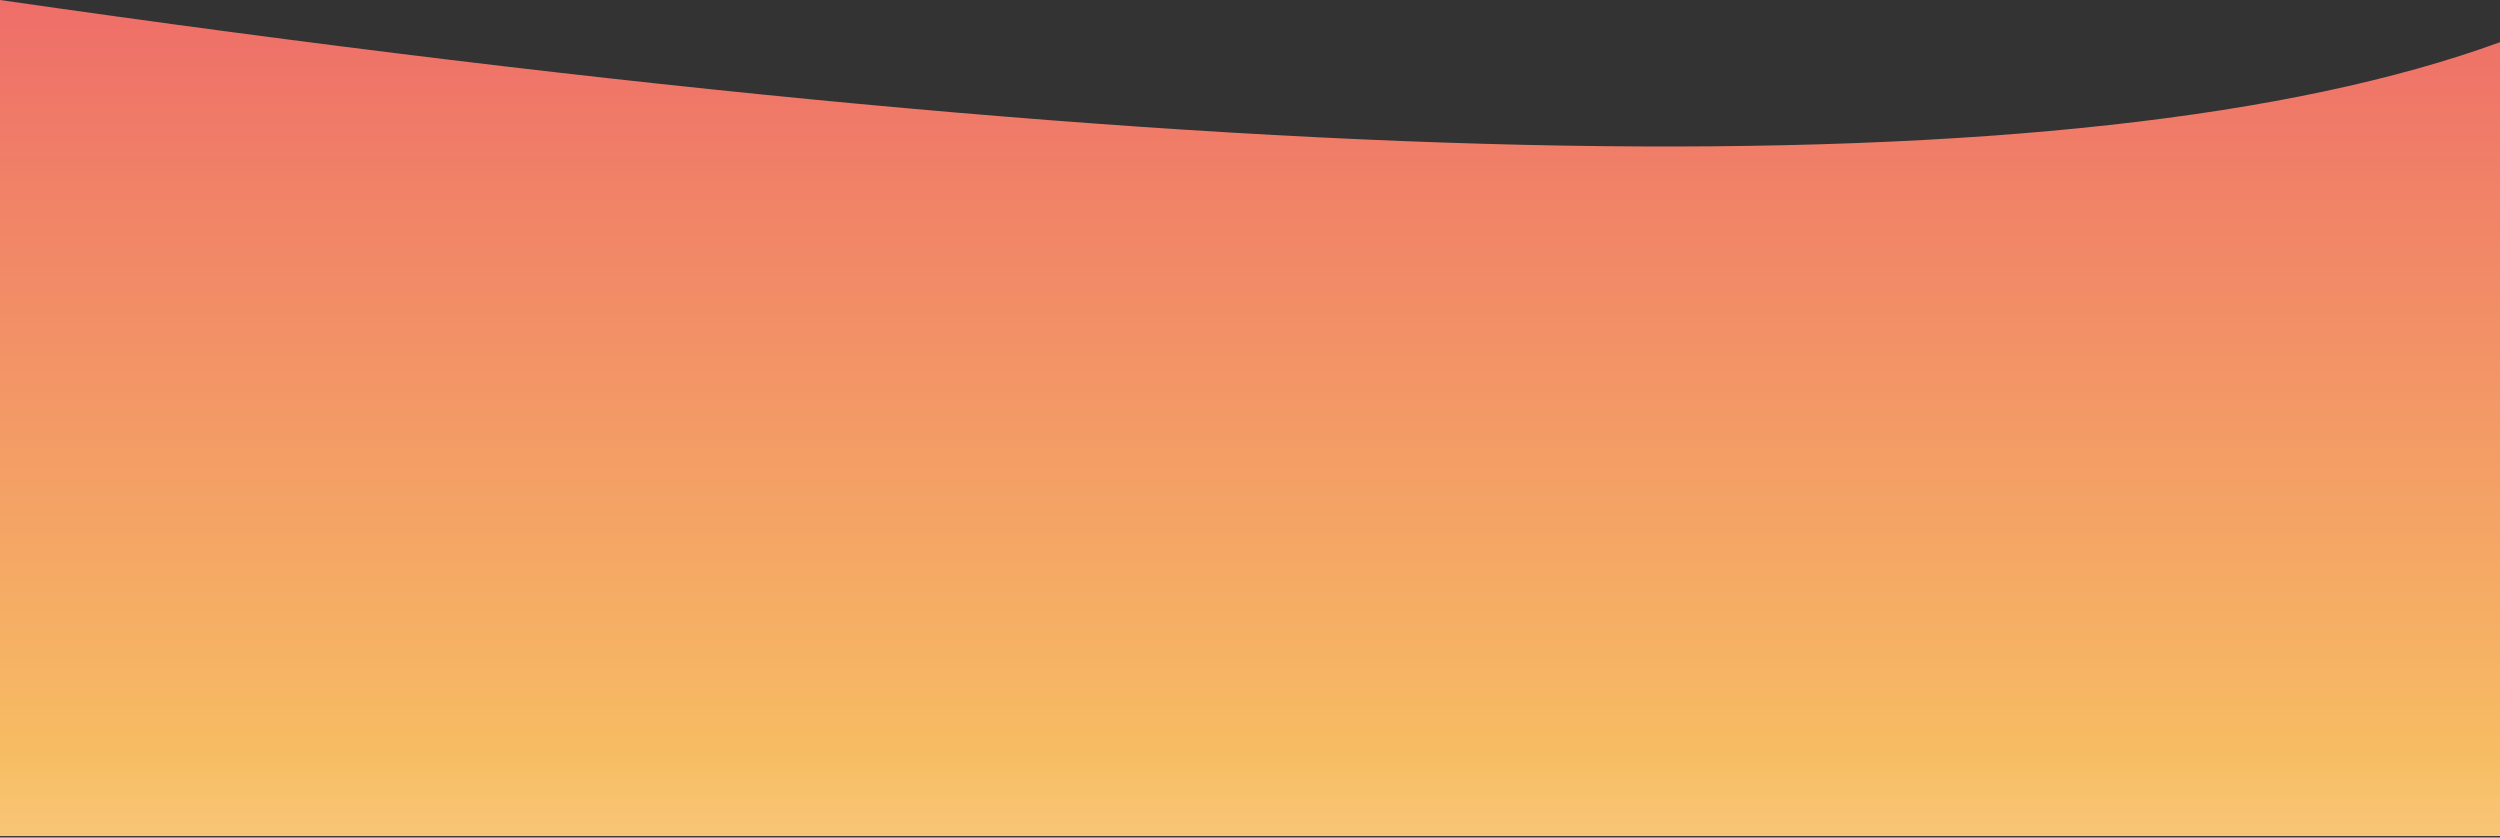 <svg height="469" viewBox="0 0 1400 469" width="1400" xmlns="http://www.w3.org/2000/svg" xmlns:xlink="http://www.w3.org/1999/xlink"><rect x="0" y="0" width="1400" height="469" fill="#333333" stroke="none"/><linearGradient id="a" x1="50%" x2="50%" y1="160.614%" y2="-4.985%"><stop offset="0" stop-color="#fff"/><stop offset=".423" stop-color="#f7bd63"/><stop offset="1" stop-color="#ee6969"/></linearGradient><path d="m0 23.63c233.333 85.089 700 77.213 1400-23.63v468.204h-1400c0-239.713 0-387.905 0-444.575z" fill="url(#a)" fill-rule="evenodd" transform="matrix(-1 0 0 1 1400 0)"/></svg>